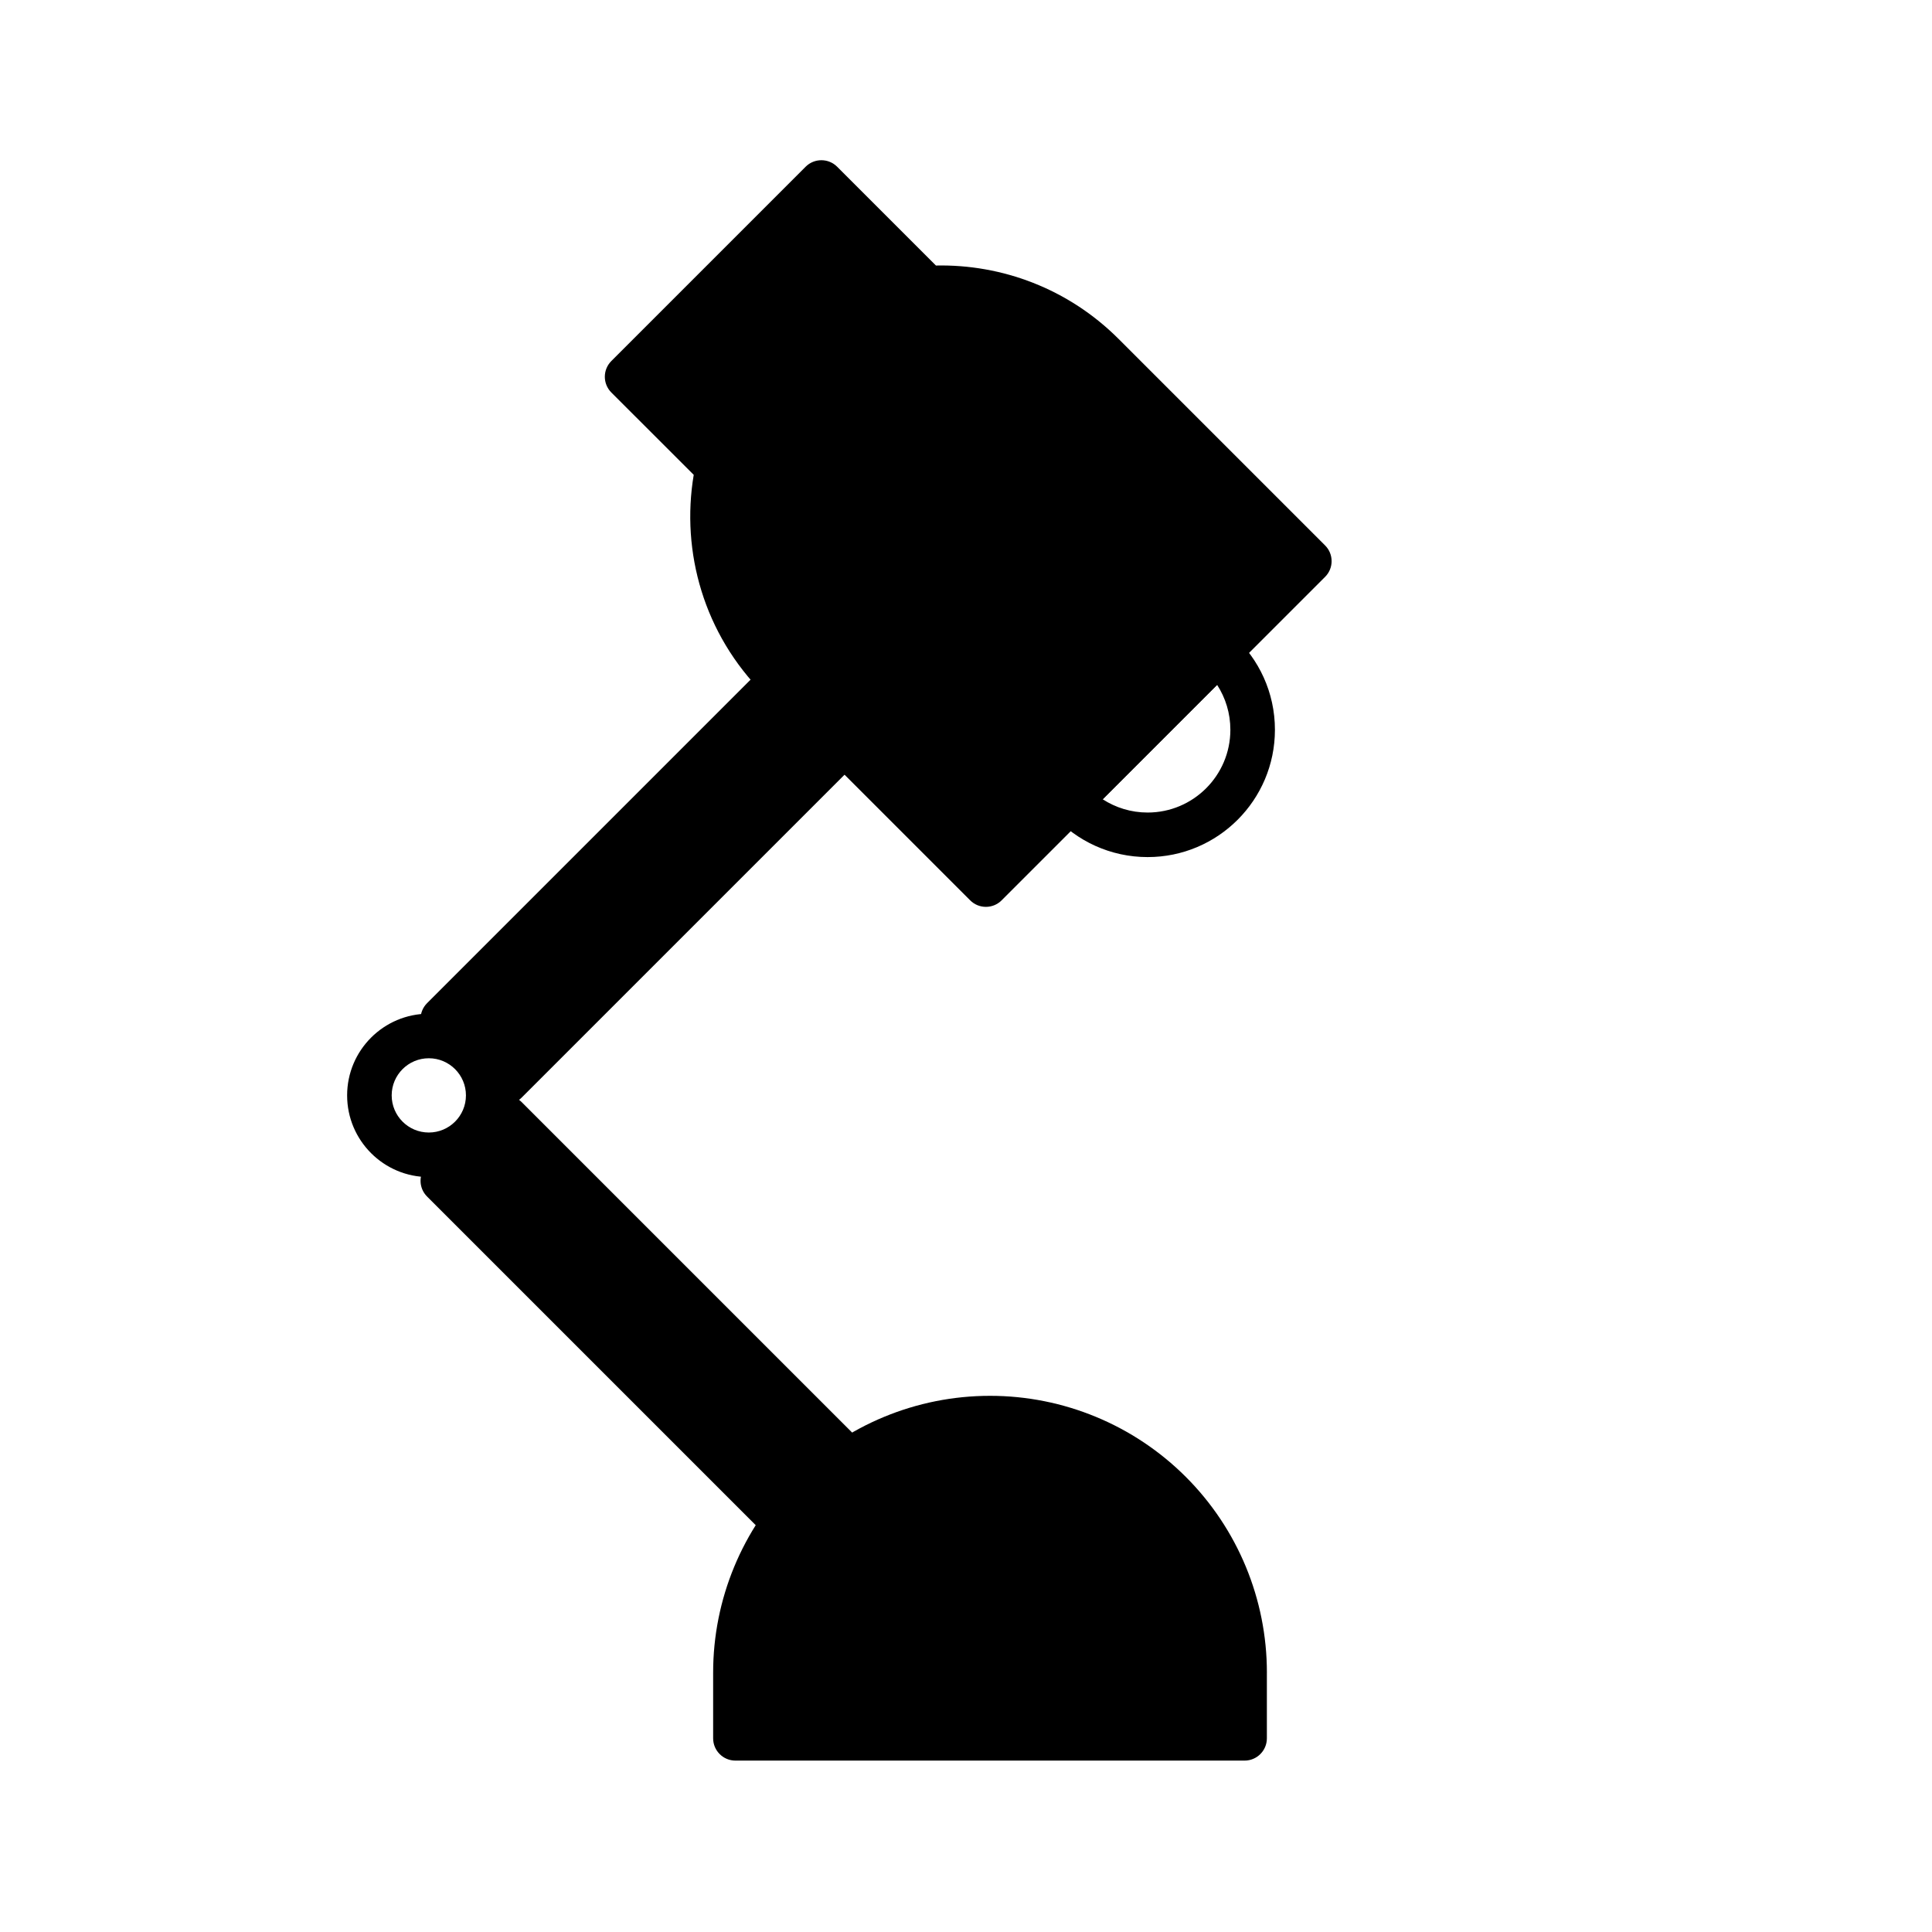 <?xml version="1.0" encoding="UTF-8"?>
<!-- Uploaded to: ICON Repo, www.iconrepo.com, Generator: ICON Repo Mixer Tools -->
<svg fill="#000000" width="800px" height="800px" version="1.1" viewBox="144 144 512 512" xmlns="http://www.w3.org/2000/svg">
 <g fill-rule="evenodd">
  <path d="m327.84 269.83-21.82-21.805c-2.312-2.312-2.312-6.047 0-8.359l51.484-51.484c2.297-2.297 6.047-2.297 8.344 0l26.184 26.184c17.492-0.363 35.078 6.125 48.414 19.461l54.711 54.711c2.312 2.297 2.312 6.047 0 8.344l-85.711 85.711c-2.297 2.312-6.047 2.312-8.344 0l-54.711-54.711c-15.809-15.793-21.98-37.566-18.547-58.047z"/>
  <path d="m479.74 587.26c0-19.445-7.715-38.102-21.477-51.859-13.762-13.762-32.418-21.492-51.875-21.492h-0.047c-19.461 0-38.117 7.731-51.859 21.492-13.762 13.762-21.492 32.418-21.492 51.859v17.414c0 3.258 2.644 5.902 5.902 5.902h134.94c3.258 0 5.902-2.644 5.902-5.902v-17.414z"/>
  <path d="m282.23 436.05c-2.312-2.297-6.047-2.297-8.344 0l-16.703 16.703c-2.312 2.297-2.312 6.047 0 8.344l89.348 89.348c2.312 2.312 6.047 2.312 8.344 0l16.703-16.688c2.297-2.312 2.297-6.047 0-8.359z"/>
  <path d="m371.58 345.54c2.297-2.297 2.297-6.047 0-8.344l-16.703-16.703c-2.297-2.297-6.031-2.297-8.344 0l-89.348 89.348c-2.312 2.312-2.312 6.047 0 8.359l16.703 16.688c2.297 2.312 6.031 2.312 8.344 0z"/>
  <path d="m257.64 412.64c-11.949 0-21.648 9.699-21.648 21.648 0 11.949 9.699 21.648 21.648 21.648 11.934 0 21.648-9.699 21.648-21.648 0-11.949-9.715-21.648-21.648-21.648zm0 11.809c5.434 0 9.84 4.41 9.84 9.84 0 5.434-4.41 9.84-9.84 9.84-5.434 0-9.84-4.41-9.84-9.84 0-5.434 4.41-9.84 9.84-9.84z"/>
  <path d="m470.85 312.46c-2.332-2.125-5.918-2.047-8.156 0.188l-39.312 39.312c-2.219 2.234-2.312 5.824-0.188 8.156 6.172 6.769 15.066 11.02 24.938 11.02 18.625 0 33.738-15.113 33.738-33.738 0-9.871-4.25-18.766-11.02-24.938zm-4.297 13.035-30.324 30.324c3.434 2.219 7.527 3.512 11.902 3.512 12.105 0 21.93-9.824 21.93-21.93 0-4.394-1.289-8.469-3.512-11.902z"/>
 </g>
</svg>